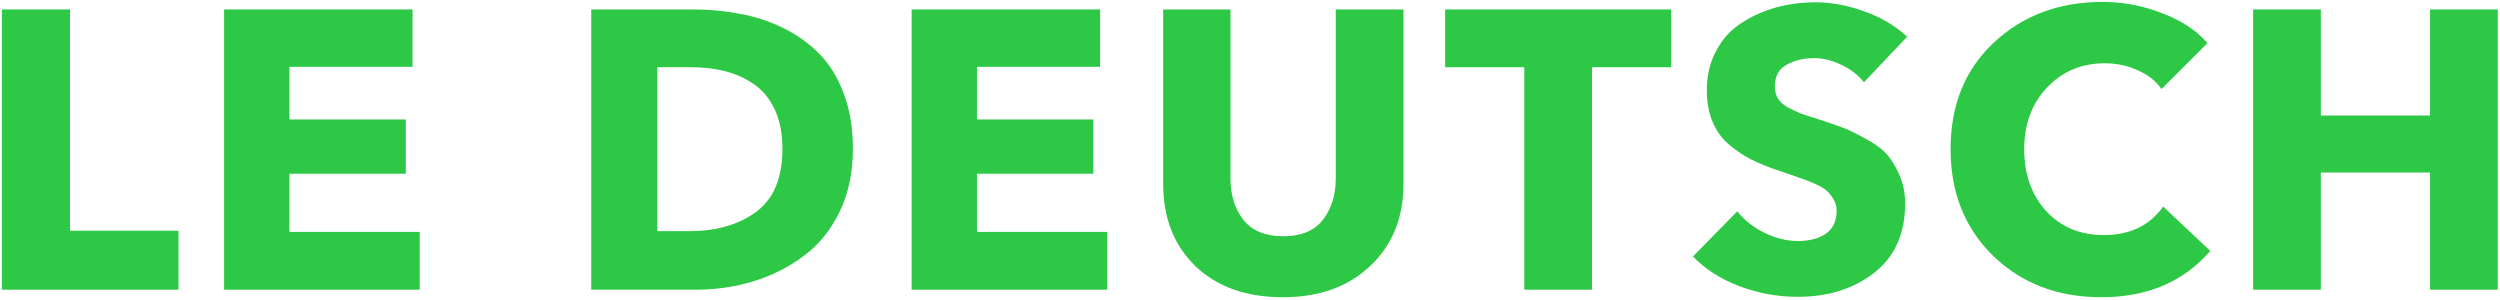 <svg xmlns="http://www.w3.org/2000/svg" fill="none" viewBox="0 0 601 72" height="72" width="601">
<path fill="#2DC846" d="M42.902 69.642H0.46V2.268H16.828V55.463H42.902V69.642Z"></path>
<path fill="#2DC846" d="M100.89 69.642H53.88V2.268H99.177V16.067H69.582V28.723H97.56V41.76H69.582V55.749H100.89V69.642Z"></path>
<path fill="#2DC846" d="M205.037 35.765C205.037 41.475 203.959 46.55 201.802 50.991C199.645 55.432 196.726 58.984 193.047 61.649C189.431 64.313 185.434 66.312 181.056 67.644C176.679 68.976 172.08 69.642 167.258 69.642H142.135V2.268H166.497C170.494 2.268 174.268 2.617 177.821 3.315C181.437 3.949 184.926 5.091 188.289 6.741C191.651 8.39 194.538 10.452 196.948 12.926C199.423 15.4 201.389 18.604 202.848 22.538C204.308 26.407 205.037 30.817 205.037 35.765ZM188.098 35.765C188.098 32.149 187.496 29.04 186.29 26.439C185.085 23.775 183.404 21.713 181.247 20.254C179.153 18.794 176.838 17.748 174.3 17.113C171.826 16.479 169.098 16.162 166.116 16.162H158.027V55.559H165.735C172.27 55.559 177.631 54.004 181.818 50.896C186.005 47.787 188.098 42.743 188.098 35.765Z"></path>
<path fill="#2DC846" d="M266.17 69.642H219.16V2.268H264.457V16.067H234.862V28.723H262.84V41.76H234.862V55.749H266.17V69.642Z"></path>
<path fill="#2DC846" d="M337.391 44.234C337.391 52.355 334.727 58.921 329.398 63.933C324.132 68.945 317.122 71.451 308.367 71.451C299.612 71.451 292.634 68.976 287.431 64.028C282.229 59.016 279.628 52.418 279.628 44.234V2.268H295.806V42.902C295.806 46.899 296.852 50.23 298.946 52.894C301.04 55.495 304.212 56.796 308.462 56.796C312.776 56.796 315.948 55.495 317.978 52.894C320.072 50.23 321.119 46.899 321.119 42.902V2.268H337.391V44.234Z"></path>
<path fill="#2DC846" d="M401.747 16.162H382.715V69.642H366.442V16.162H347.41V2.268H401.747V16.162Z"></path>
<path fill="#2DC846" d="M458.469 8.834L448.096 19.778C446.764 18.065 444.956 16.669 442.672 15.591C440.451 14.512 438.263 13.973 436.106 13.973C433.568 13.973 431.348 14.512 429.444 15.591C427.605 16.606 426.685 18.319 426.685 20.729C426.685 21.808 426.907 22.759 427.351 23.584C427.795 24.346 428.524 25.043 429.54 25.678C430.618 26.249 431.665 26.756 432.68 27.2C433.695 27.581 435.154 28.057 437.057 28.628C439.531 29.453 441.466 30.119 442.862 30.626C444.258 31.134 446.034 31.99 448.191 33.196C450.412 34.337 452.125 35.543 453.33 36.812C454.535 38.081 455.614 39.793 456.565 41.95C457.517 44.044 457.993 46.36 457.993 48.897C457.993 56.193 455.487 61.776 450.475 65.646C445.527 69.452 439.436 71.355 432.204 71.355C427.319 71.355 422.624 70.499 418.12 68.786C413.616 67.073 409.905 64.694 406.986 61.649L417.644 50.8C419.294 52.894 421.451 54.607 424.115 55.939C426.843 57.271 429.54 57.938 432.204 57.938C434.932 57.938 437.152 57.367 438.865 56.225C440.642 55.019 441.53 53.148 441.53 50.61C441.53 49.595 441.276 48.707 440.769 47.946C440.324 47.121 439.817 46.455 439.246 45.947C438.675 45.376 437.66 44.773 436.201 44.139C434.742 43.505 433.505 43.029 432.49 42.712C431.474 42.331 429.825 41.76 427.541 40.999C425.067 40.174 422.942 39.318 421.165 38.429C419.389 37.541 417.613 36.368 415.836 34.908C414.06 33.449 412.696 31.61 411.744 29.389C410.793 27.169 410.317 24.599 410.317 21.681C410.317 18.128 411.078 14.956 412.601 12.165C414.123 9.31 416.153 7.09 418.691 5.504C421.229 3.854 423.988 2.617 426.97 1.792C430.015 0.968 433.156 0.555 436.391 0.555C440.324 0.555 444.258 1.285 448.191 2.744C452.188 4.14 455.614 6.17 458.469 8.834Z"></path>
<path fill="#2DC846" d="M531.345 60.317C524.938 67.739 516.215 71.451 505.176 71.451C494.708 71.451 486.048 68.152 479.197 61.554C472.345 54.892 468.919 46.328 468.919 35.86C468.919 25.265 472.377 16.733 479.292 10.262C486.27 3.727 494.993 0.46 505.461 0.46C510.346 0.46 515.073 1.348 519.64 3.125C524.272 4.837 527.951 7.248 530.679 10.357L519.64 21.395C518.181 19.365 516.215 17.843 513.74 16.828C511.33 15.749 508.76 15.21 506.032 15.21C500.386 15.21 495.723 17.177 492.043 21.11C488.427 24.98 486.619 29.897 486.619 35.86C486.619 41.95 488.396 46.931 491.948 50.8C495.501 54.607 500.101 56.51 505.747 56.51C512.027 56.51 516.786 54.226 520.021 49.658L531.345 60.317Z"></path>
<path fill="#2DC846" d="M600.46 69.642H584.187V41.475H557.923V69.642H541.65V2.268H557.923V27.771H584.187V2.268H600.46V69.642Z"></path>
</svg>
